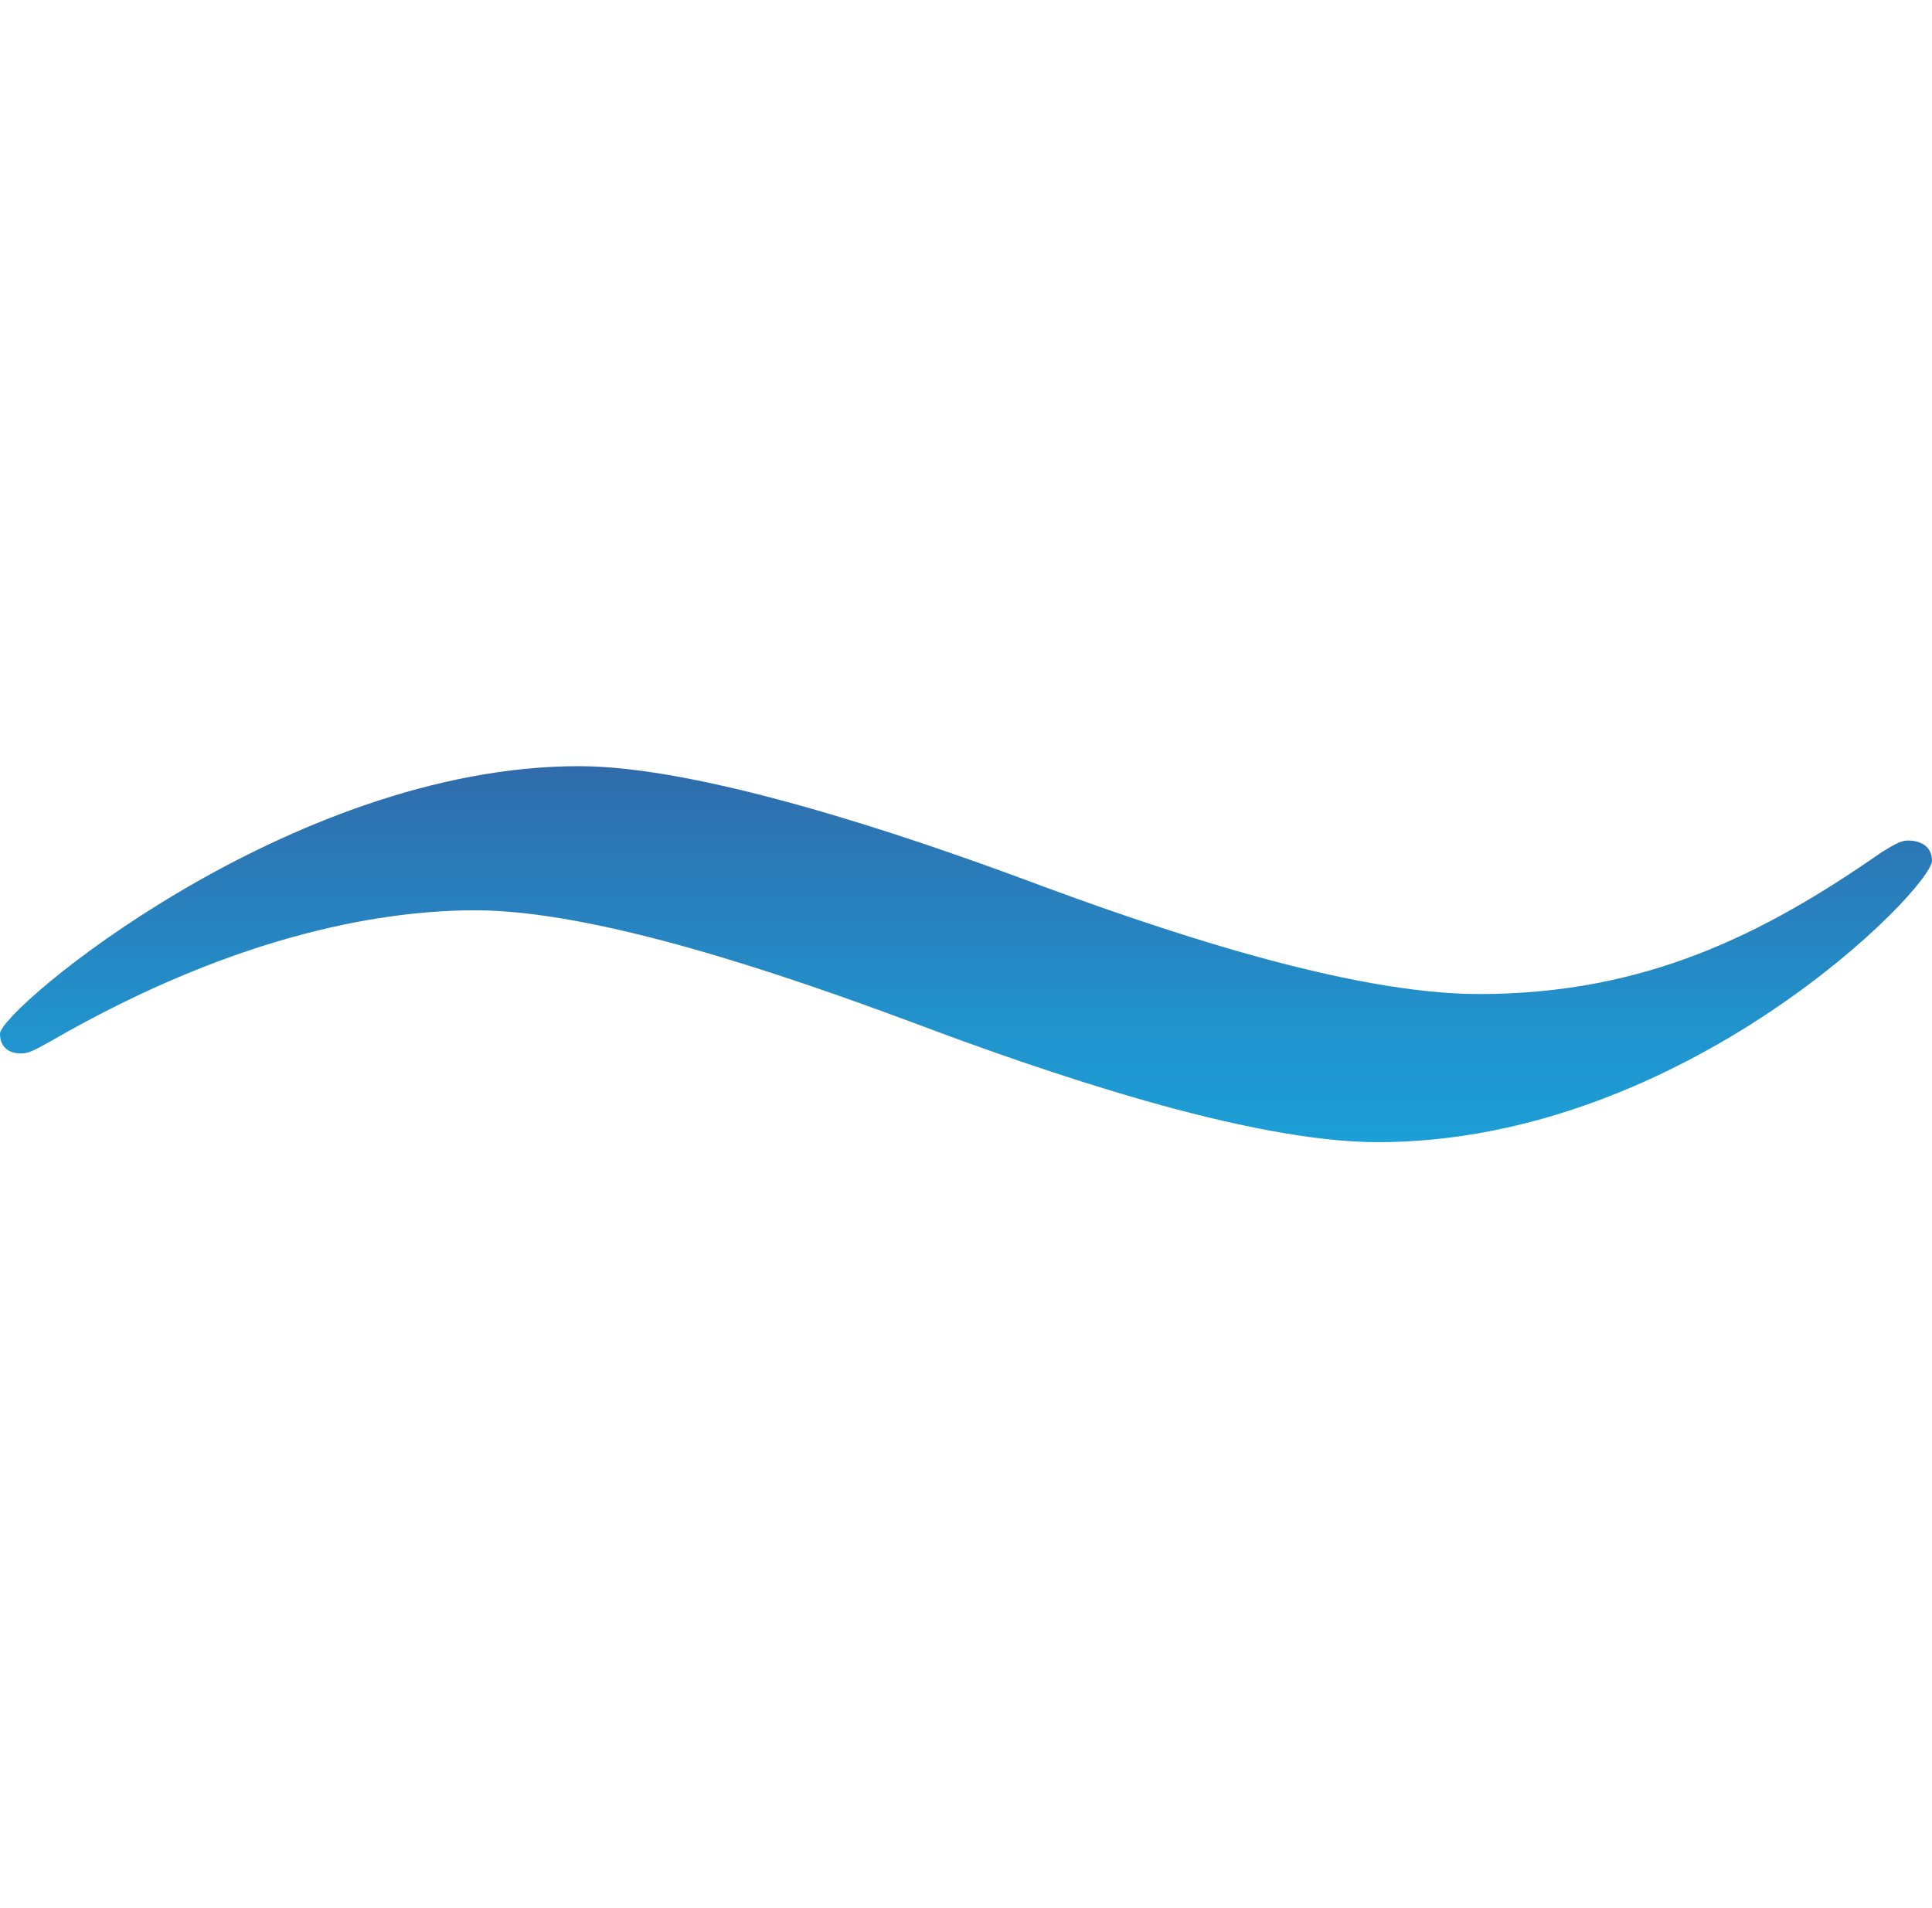 <?xml version="1.0" encoding="utf-8"?>
<!-- Generator: Adobe Illustrator 26.5.0, SVG Export Plug-In . SVG Version: 6.00 Build 0)  -->
<svg version="1.1" id="レイヤー_1" xmlns="http://www.w3.org/2000/svg" xmlns:xlink="http://www.w3.org/1999/xlink" x="0px"
	 y="0px" width="23.713px" height="23.423px" viewBox="0 0 23.713 23.423"
	 enable-background="new 0 0 23.713 23.423" xml:space="preserve">
<linearGradient id="XMLID_00000169540367841476574250000018148912138157921722_" gradientUnits="userSpaceOnUse" x1="10.176" y1="945.481" x2="14.79" y2="945.481" gradientTransform="matrix(0 1 -1 0 957.337 -0.771)">
	<stop  offset="0" style="stop-color:#306BAB"/>
	<stop  offset="0.093" style="stop-color:#2E71B0"/>
	<stop  offset="0.68" style="stop-color:#2192CC"/>
	<stop  offset="1" style="stop-color:#1C9FD6"/>
</linearGradient>
<path id="XMLID_00000087393173346031727170000012608650955503295404_" fill="url(#XMLID_00000169540367841476574250000018148912138157921722_)" d="
	M23.422,10.317c-0.081,0-0.139,0.027-0.33,0.145
	c-1.458,1.016-2.911,1.739-4.94,1.739c-1.6,0-3.943-0.794-5.588-1.41
	C11.086,10.244,8.597,9.404,7.107,9.404C3.548,9.404,0,12.396,0,12.687
	c0,0.147,0.087,0.243,0.258,0.243c0.087,0,0.148-0.029,0.355-0.145
	c2.383-1.378,4.209-1.612,5.221-1.612c1.492,0,3.798,0.794,5.335,1.365
	c1.647,0.621,4.149,1.481,5.74,1.481c3.777,0,6.804-3.118,6.804-3.455
	C23.713,10.387,23.57,10.317,23.422,10.317"/>
<g id="XMLID_00000090256174860528776010000008591082845318894976_" display="none">
	<polygon id="XMLID_00000005244928033056446940000006543279573289132982_" display="inline" fill="#E89213" points="
		-0.52,13.911 24.234,11.698 -0.52,9.512 	"/>
</g>
<rect id="XMLID_00000056393600680053617100000017627847771805502360_" x="-5.8" y="3.749" display="none" fill="#FFF5E0" stroke="#231815" stroke-width="0.56" width="35.314" height="15.925"/>
<path id="XMLID_00000132086239329586609120000000854884721206545332_" display="none" fill="none" stroke="#E50012" stroke-width="2" stroke-miterlimit="10" d="
	M22.568,11.711c0,5.916-4.796,10.712-10.712,10.712
	c-5.916,0-10.711-4.796-10.711-10.712C1.145,5.796,5.941,1,11.856,1
	C17.772,1,22.568,5.796,22.568,11.711z"/>
<g>
</g>
<g>
</g>
<g>
</g>
<g>
</g>
<g>
</g>
<g>
</g>
<g>
</g>
<g>
</g>
<g>
</g>
<g>
</g>
<g>
</g>
<g>
</g>
<g>
</g>
<g>
</g>
<g>
</g>
</svg>
